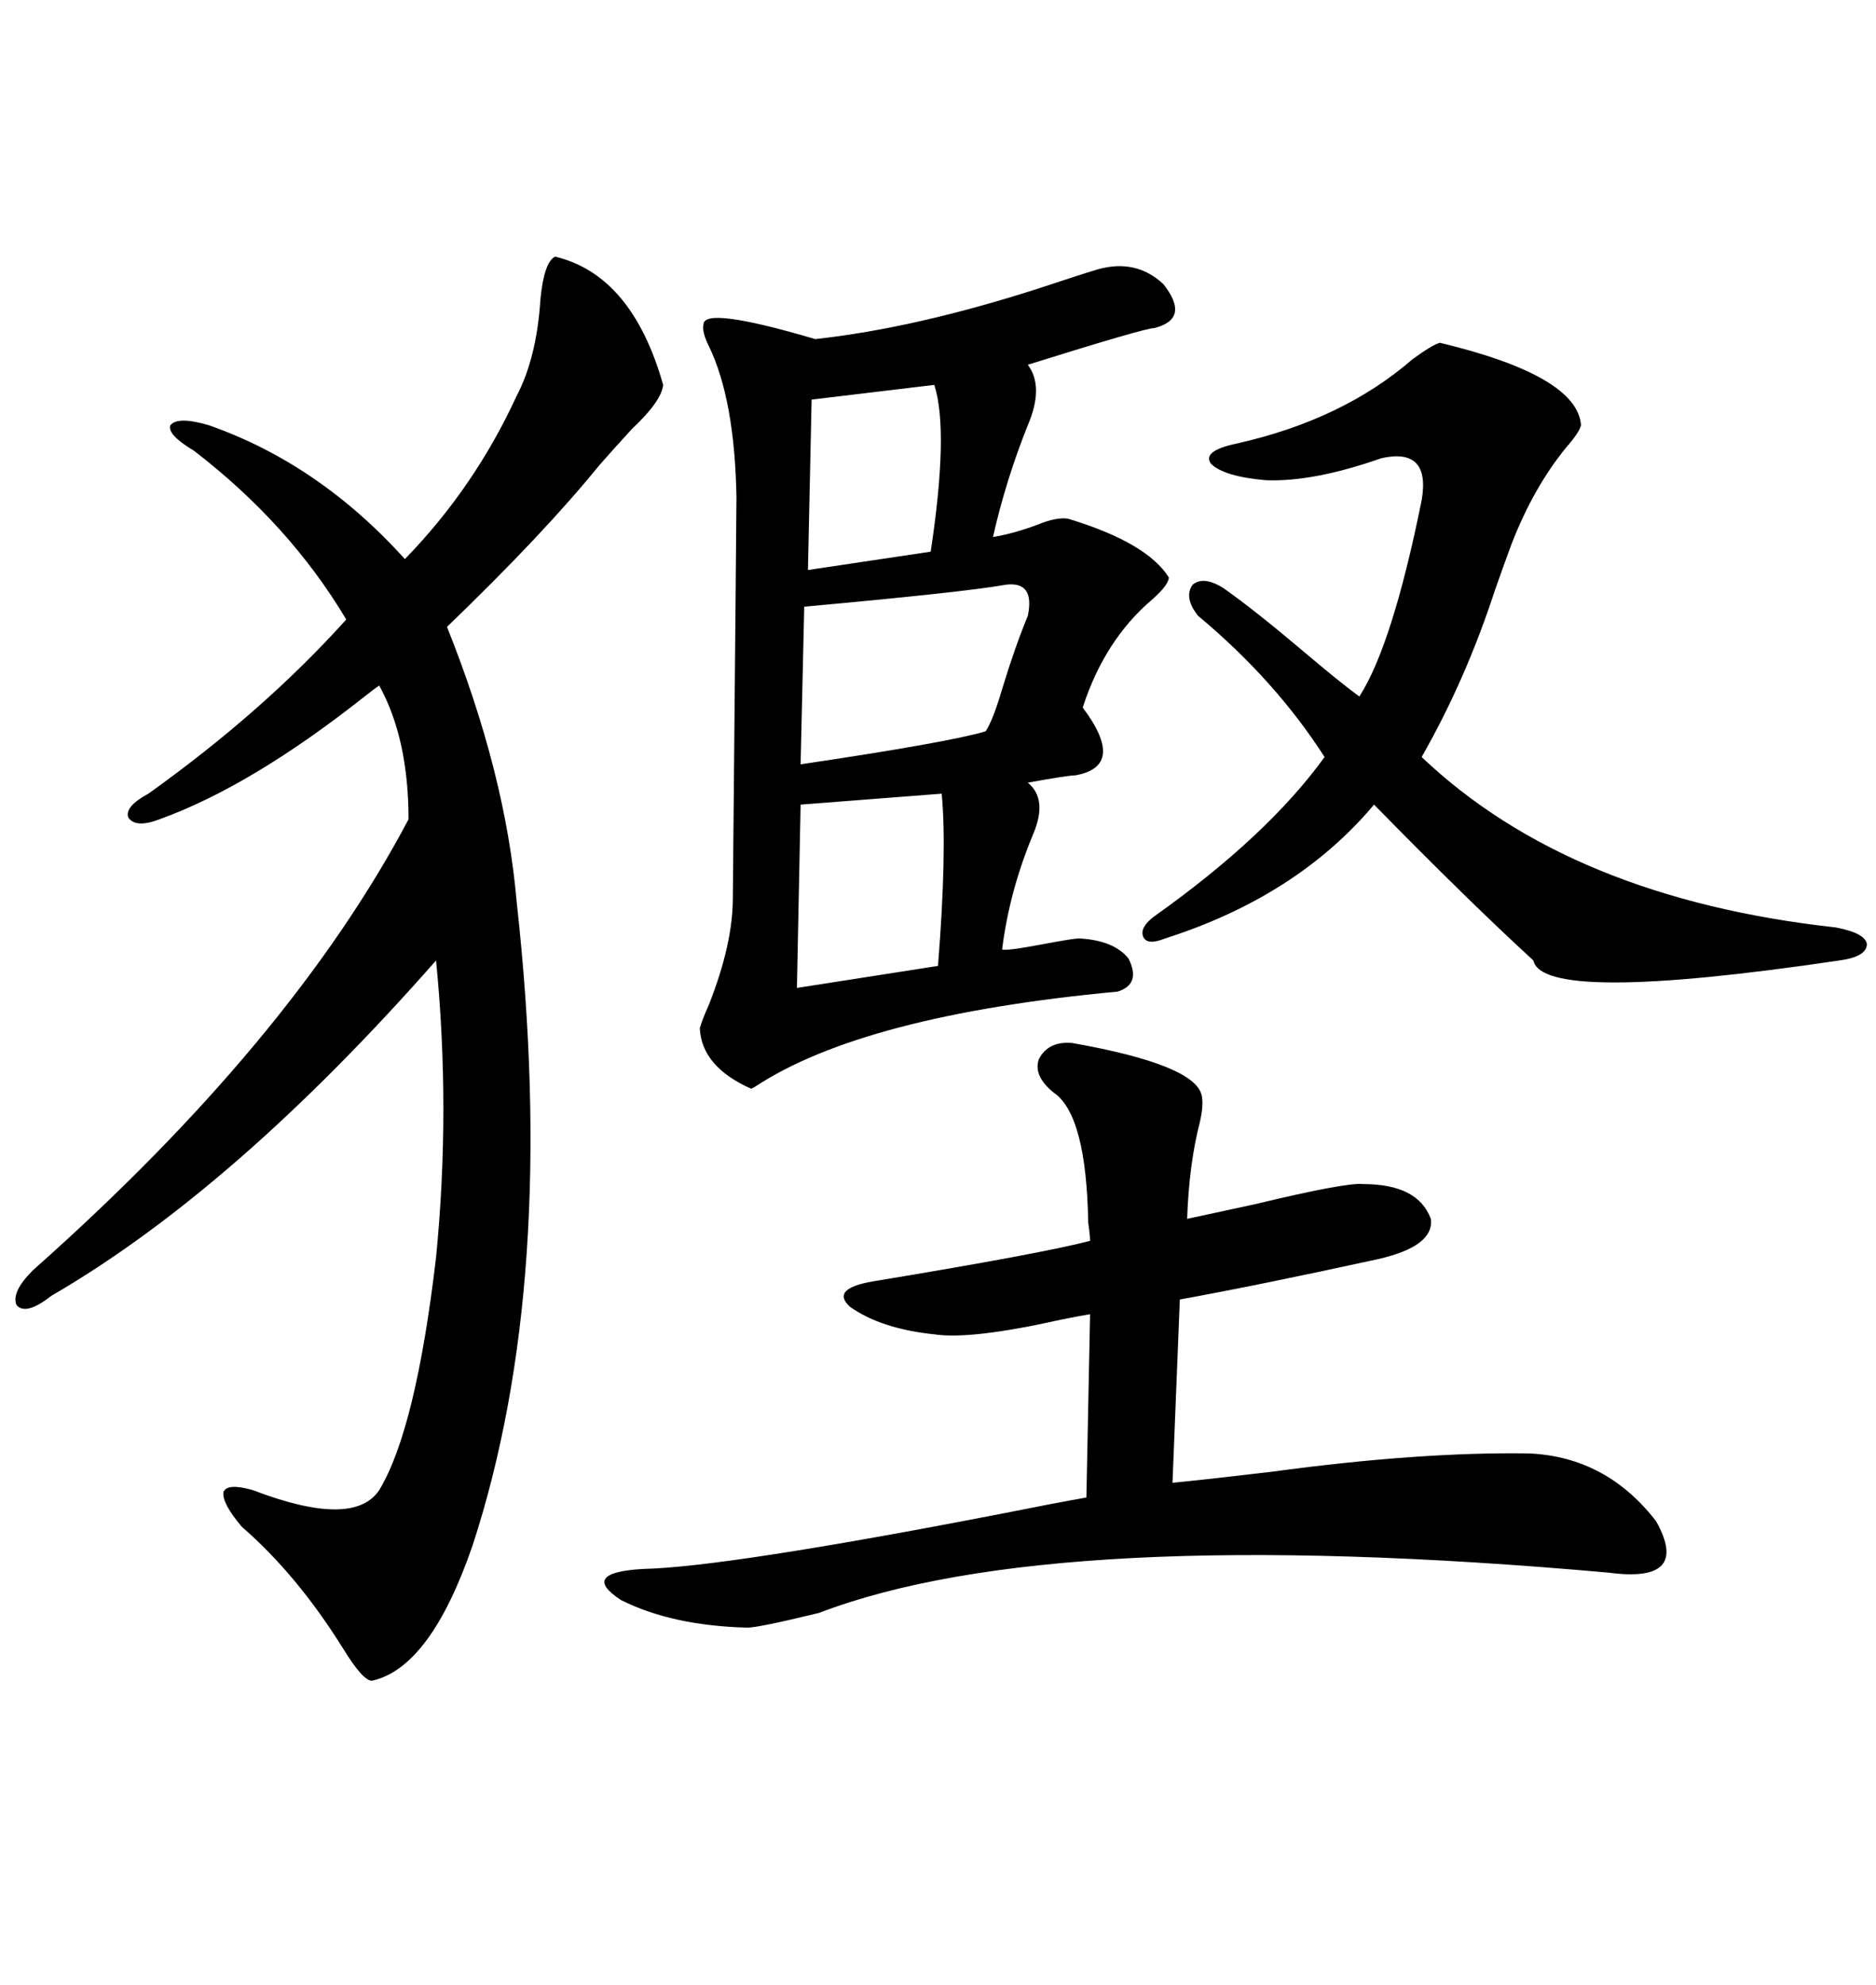 <svg xmlns="http://www.w3.org/2000/svg" xmlns:xlink="http://www.w3.org/1999/xlink" width="300" height="317.285"><path d="M175.49 43.07L175.49 43.07Q181.64 41.31 186.04 45.41L186.04 45.41Q190.43 50.98 184.57 52.44L184.57 52.44Q183.11 52.44 164.36 58.30L164.36 58.30Q166.99 61.82 164.36 67.97L164.36 67.97Q160.84 76.76 158.79 85.84L158.79 85.84Q162.30 85.25 166.11 83.79L166.11 83.79Q169.04 82.62 170.80 82.91L170.80 82.91Q183.40 86.72 186.91 92.29L186.91 92.29Q186.91 93.46 184.28 95.80L184.28 95.80Q176.66 102.25 173.14 113.09L173.14 113.09Q180.18 122.46 171.97 123.93L171.97 123.93Q170.80 123.93 164.36 125.10L164.36 125.10Q167.58 127.73 165.23 133.30L165.23 133.30Q161.43 142.38 160.25 151.76L160.25 151.76Q160.84 152.05 166.99 150.88L166.99 150.88Q171.68 150 172.56 150L172.56 150Q178.13 150.29 180.47 153.22L180.47 153.22Q182.52 157.32 178.71 158.50L178.71 158.50Q137.99 162.30 120.70 173.73L120.70 173.73Q120.12 174.02 120.12 174.02L120.12 174.02Q112.21 170.51 111.91 164.36L111.91 164.36Q112.21 163.18 113.38 160.55L113.38 160.55Q117.19 150.88 117.19 143.55L117.19 143.55Q117.77 81.74 117.77 79.39L117.77 79.39Q117.48 63.87 113.38 55.37L113.38 55.37Q112.21 53.03 112.50 51.86L112.50 51.86Q112.50 48.93 130.37 54.20L130.37 54.20Q146.48 52.44 166.41 46.00L166.41 46.00Q172.56 43.95 175.49 43.07ZM88.77 41.02L88.77 41.02Q101.07 43.95 106.05 61.52L106.05 61.52Q105.76 64.16 101.07 68.55L101.07 68.55Q97.85 72.07 95.80 74.41L95.80 74.41Q87.01 85.25 71.48 100.20L71.48 100.20Q80.86 123.63 82.62 144.14L82.62 144.14Q89.36 204.79 75.59 246.97L75.59 246.97Q68.85 266.60 59.47 268.65L59.47 268.65Q58.01 268.65 54.79 263.38L54.79 263.38Q47.46 251.66 38.67 244.04L38.67 244.04Q35.45 240.23 35.74 238.48L35.74 238.48Q36.33 237.01 40.43 238.18L40.43 238.18Q56.54 244.34 60.64 238.18L60.64 238.18Q66.50 228.52 69.73 200.98L69.73 200.98Q72.07 177.25 69.73 153.52L69.73 153.52Q37.50 190.14 8.20 207.13L8.20 207.13Q4.10 210.35 2.64 208.59L2.64 208.59Q1.76 206.54 5.27 203.03L5.27 203.03Q46.58 166.41 65.33 130.96L65.33 130.96Q65.33 118.07 60.64 109.57L60.64 109.57Q59.77 110.16 58.30 111.33L58.30 111.33Q40.14 125.68 25.49 130.96L25.49 130.96Q21.68 132.42 20.51 130.66L20.51 130.66Q19.92 128.91 23.73 126.86L23.73 126.86Q42.19 113.67 55.37 99.02L55.37 99.02Q46.29 83.79 31.05 72.07L31.05 72.07Q26.66 69.43 27.25 67.97L27.25 67.97Q28.42 66.50 33.40 67.97L33.40 67.97Q50.98 74.12 64.75 89.36L64.75 89.36Q75.88 77.93 82.62 63.28L82.62 63.28Q85.84 57.13 86.43 47.75L86.43 47.75Q87.01 41.89 88.77 41.02ZM171.39 166.70L171.39 166.70Q191.31 170.21 192.19 175.20L192.19 175.20Q192.48 176.66 191.89 179.30L191.89 179.30Q190.14 186.04 189.84 194.82L189.84 194.82Q193.95 193.95 200.68 192.48L200.68 192.48Q215.33 188.96 217.97 189.26L217.97 189.26Q226.76 189.26 228.81 194.82L228.81 194.82Q229.39 199.22 220.31 201.27L220.31 201.27Q201.56 205.37 188.67 207.71L188.67 207.71L187.50 237.01Q193.36 236.43 203.32 235.25L203.32 235.25Q227.05 232.03 244.63 232.32L244.63 232.32Q256.93 232.91 264.84 243.16L264.84 243.16Q270.41 253.13 257.23 251.37L257.23 251.37Q168.46 243.46 130.96 257.81L130.96 257.81Q121.29 260.16 119.53 260.16L119.53 260.16Q107.52 259.86 99.32 255.76L99.32 255.76Q92.58 251.37 102.83 250.78L102.83 250.78Q116.02 250.49 159.96 241.99L159.96 241.99Q168.75 240.23 173.73 239.36L173.73 239.36L174.32 210.06Q172.56 210.35 169.63 210.94L169.63 210.94Q155.27 214.16 149.41 213.28L149.41 213.28Q140.92 212.40 135.94 208.89L135.94 208.89Q132.71 205.96 139.75 204.79L139.75 204.79Q166.41 200.39 174.32 198.34L174.32 198.34Q174.32 197.46 174.02 195.41L174.02 195.41Q173.73 178.13 168.46 174.61L168.46 174.61Q165.23 171.97 166.11 169.34L166.11 169.34Q167.58 166.41 171.39 166.70ZM184.57 146.48L184.57 146.48Q202.73 133.59 211.82 121.00L211.82 121.00Q203.91 108.69 191.60 98.44L191.60 98.44Q189.26 95.51 190.72 93.46L190.72 93.46Q192.48 91.99 195.70 94.04L195.70 94.04Q200.68 97.56 208.30 104.00L208.30 104.00Q214.16 108.98 217.38 111.33L217.38 111.33Q222.66 103.13 227.34 79.98L227.34 79.98Q228.81 71.48 220.90 73.24L220.90 73.24Q210.06 77.05 202.44 76.76L202.44 76.76Q195.70 76.17 193.65 74.12L193.65 74.12Q192.19 72.07 197.75 70.90L197.75 70.90Q214.75 67.09 225.88 57.42L225.88 57.42Q229.10 55.08 230.27 54.79L230.27 54.79Q252.25 60.06 252.83 67.97L252.83 67.97Q252.54 69.14 250.49 71.48L250.49 71.48Q245.21 77.93 241.70 87.01L241.70 87.01Q240.82 89.36 239.06 94.34L239.06 94.34Q234.38 108.69 227.34 121.00L227.34 121.00Q251.07 143.55 293.55 148.24L293.55 148.24Q298.24 149.12 298.54 150.88L298.54 150.88Q298.54 152.93 294.14 153.52L294.14 153.52Q246.68 160.55 245.21 153.52L245.21 153.52Q234.96 144.14 219.73 128.61L219.73 128.61Q207.42 143.26 186.33 150L186.33 150Q183.40 151.17 182.81 149.71L182.81 149.71Q182.23 148.24 184.57 146.48ZM164.36 98.44L164.36 98.44Q165.53 92.87 160.84 93.46L160.84 93.46Q154.39 94.63 128.61 96.97L128.61 96.97L128.03 122.17Q151.76 118.65 157.62 116.89L157.62 116.89Q158.79 115.14 160.25 110.16L160.25 110.16Q162.30 103.42 164.36 98.44ZM150.59 126.86L150.59 126.86L128.03 128.61L127.44 157.91L150 154.39Q151.46 135.94 150.59 126.86ZM149.41 61.52L149.41 61.52L129.79 63.87L129.20 91.11L148.83 88.18Q151.76 68.85 149.41 61.52Z"/></svg>

